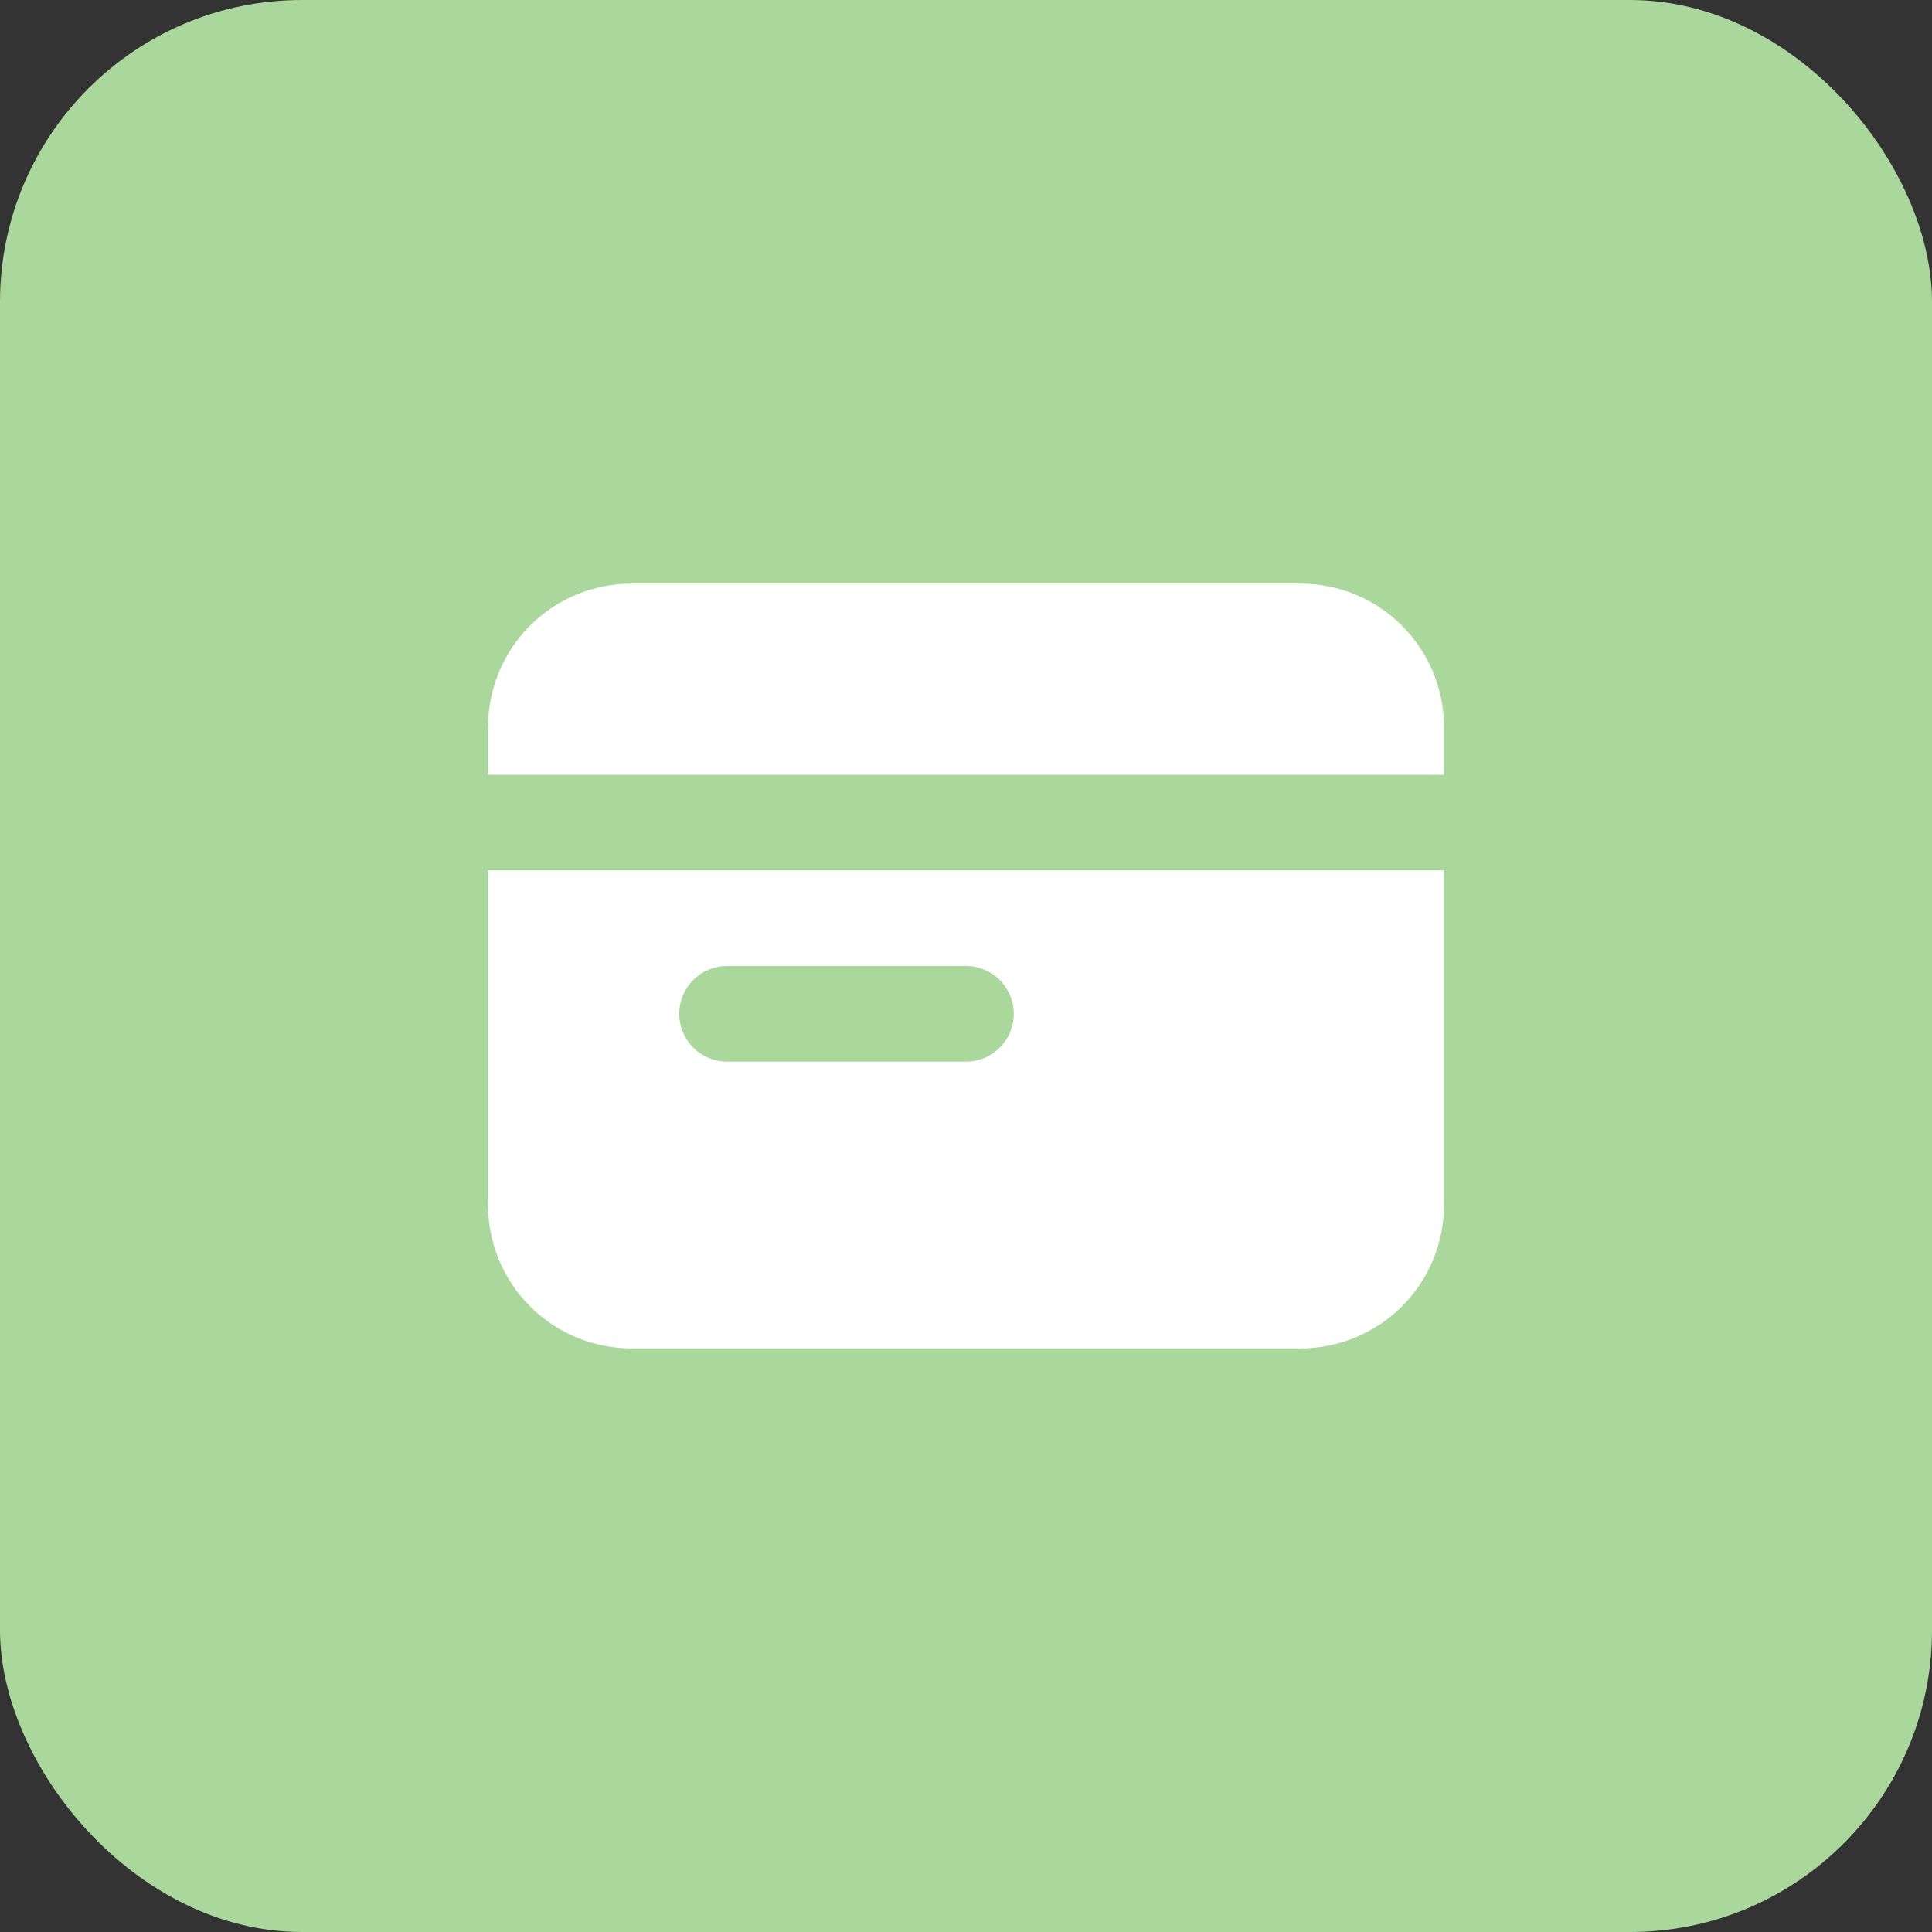 <svg width="64" height="64" viewBox="0 0 64 64" fill="none" xmlns="http://www.w3.org/2000/svg">
<rect x="0" y="0" width="64" height="64" fill="#333333" stroke="none"/>
<rect width="64" height="64" rx="10" fill="#AAD79C"/>
<path fill-rule="evenodd" clip-rule="evenodd" d="M16.167 24.083C16.167 22.823 16.667 21.615 17.558 20.724C18.449 19.834 19.657 19.333 20.917 19.333H43.083C44.343 19.333 45.551 19.834 46.442 20.724C47.333 21.615 47.833 22.823 47.833 24.083V25.667H16.167V24.083ZM16.167 28.833V39.917C16.167 41.176 16.667 42.385 17.558 43.275C18.449 44.166 19.657 44.667 20.917 44.667H43.083C44.343 44.667 45.551 44.166 46.442 43.275C47.333 42.385 47.833 41.176 47.833 39.917V28.833H16.167ZM24.083 32C23.663 32 23.261 32.167 22.964 32.464C22.667 32.761 22.5 33.163 22.5 33.583C22.5 34.003 22.667 34.406 22.964 34.703C23.261 35 23.663 35.167 24.083 35.167H32C32.42 35.167 32.823 35 33.12 34.703C33.416 34.406 33.583 34.003 33.583 33.583C33.583 33.163 33.416 32.761 33.12 32.464C32.823 32.167 32.42 32 32 32H24.083Z" fill="white"/>
</svg>
